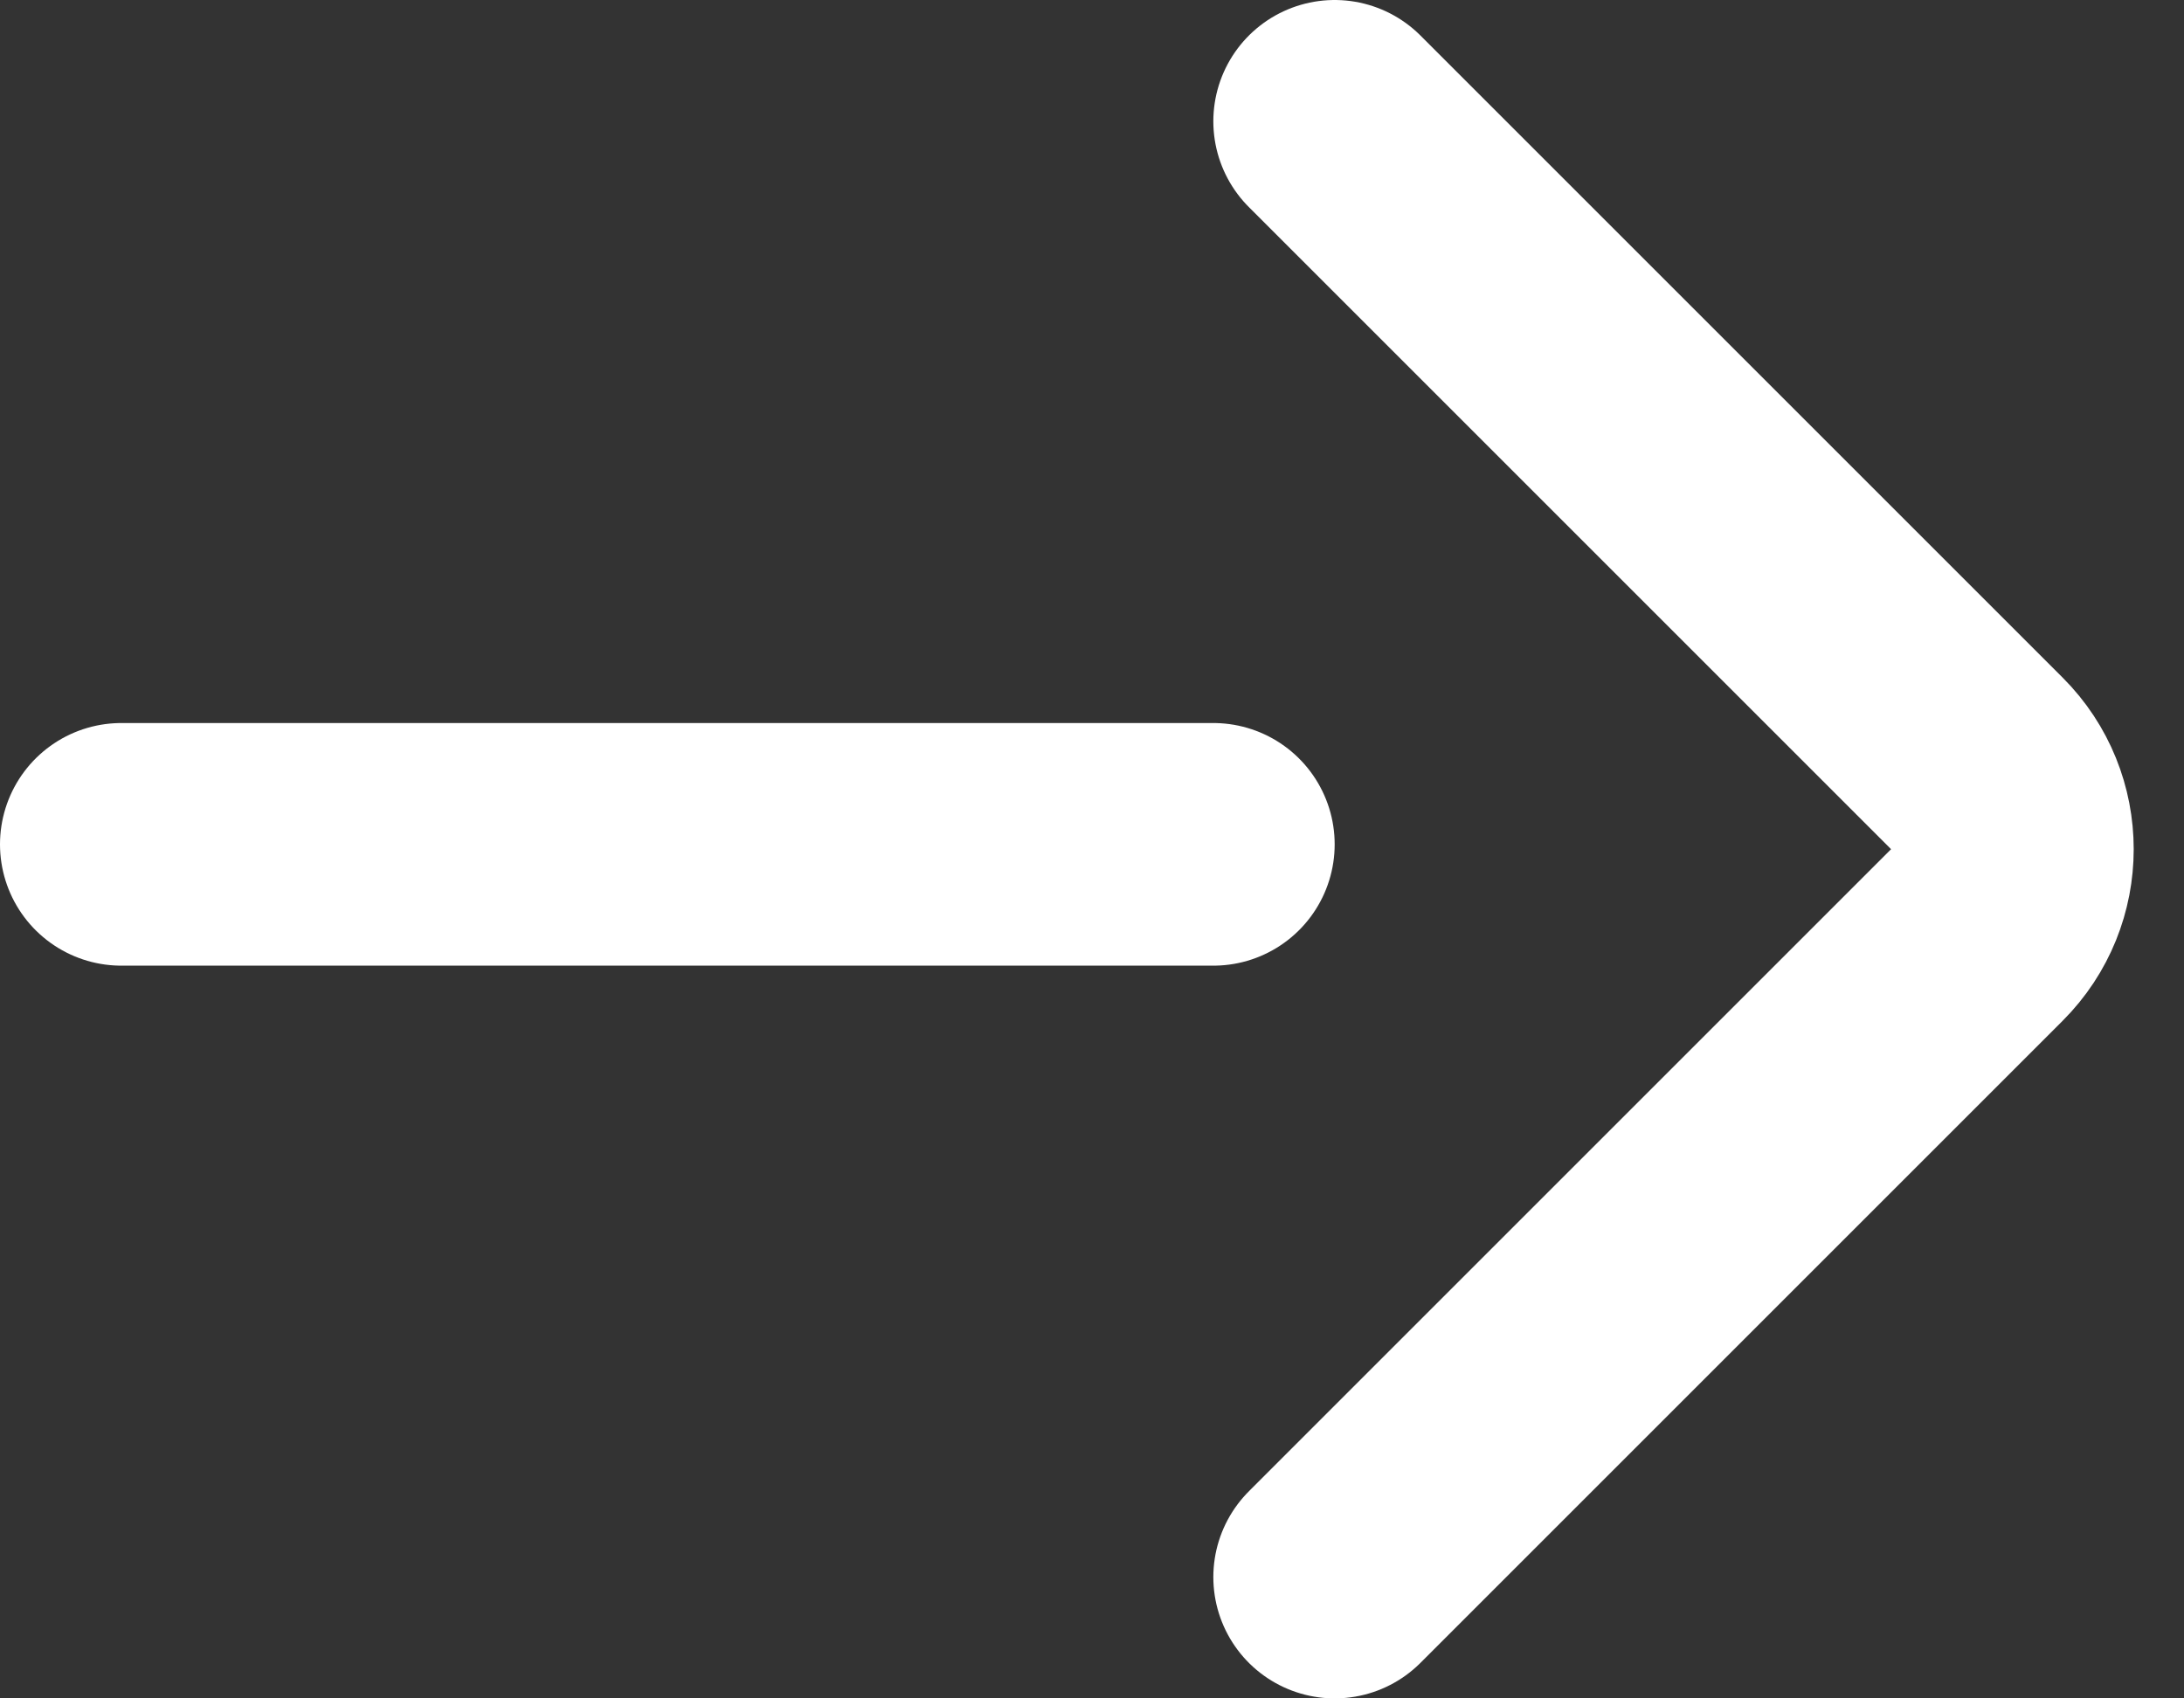 <svg width="18" height="14" viewBox="0 0 18 14" fill="none" xmlns="http://www.w3.org/2000/svg">
<rect x="0" y="0" width="18" height="14" fill="#333333" stroke="none"/>
<path d="M1 6.96L10 6.96" stroke="white" stroke-width="2" stroke-linecap="round"/>
<path d="M11 13L16.293 7.707C16.683 7.317 16.683 6.683 16.293 6.293L11 1" stroke="white" stroke-width="2" stroke-linecap="round"/>
</svg>
